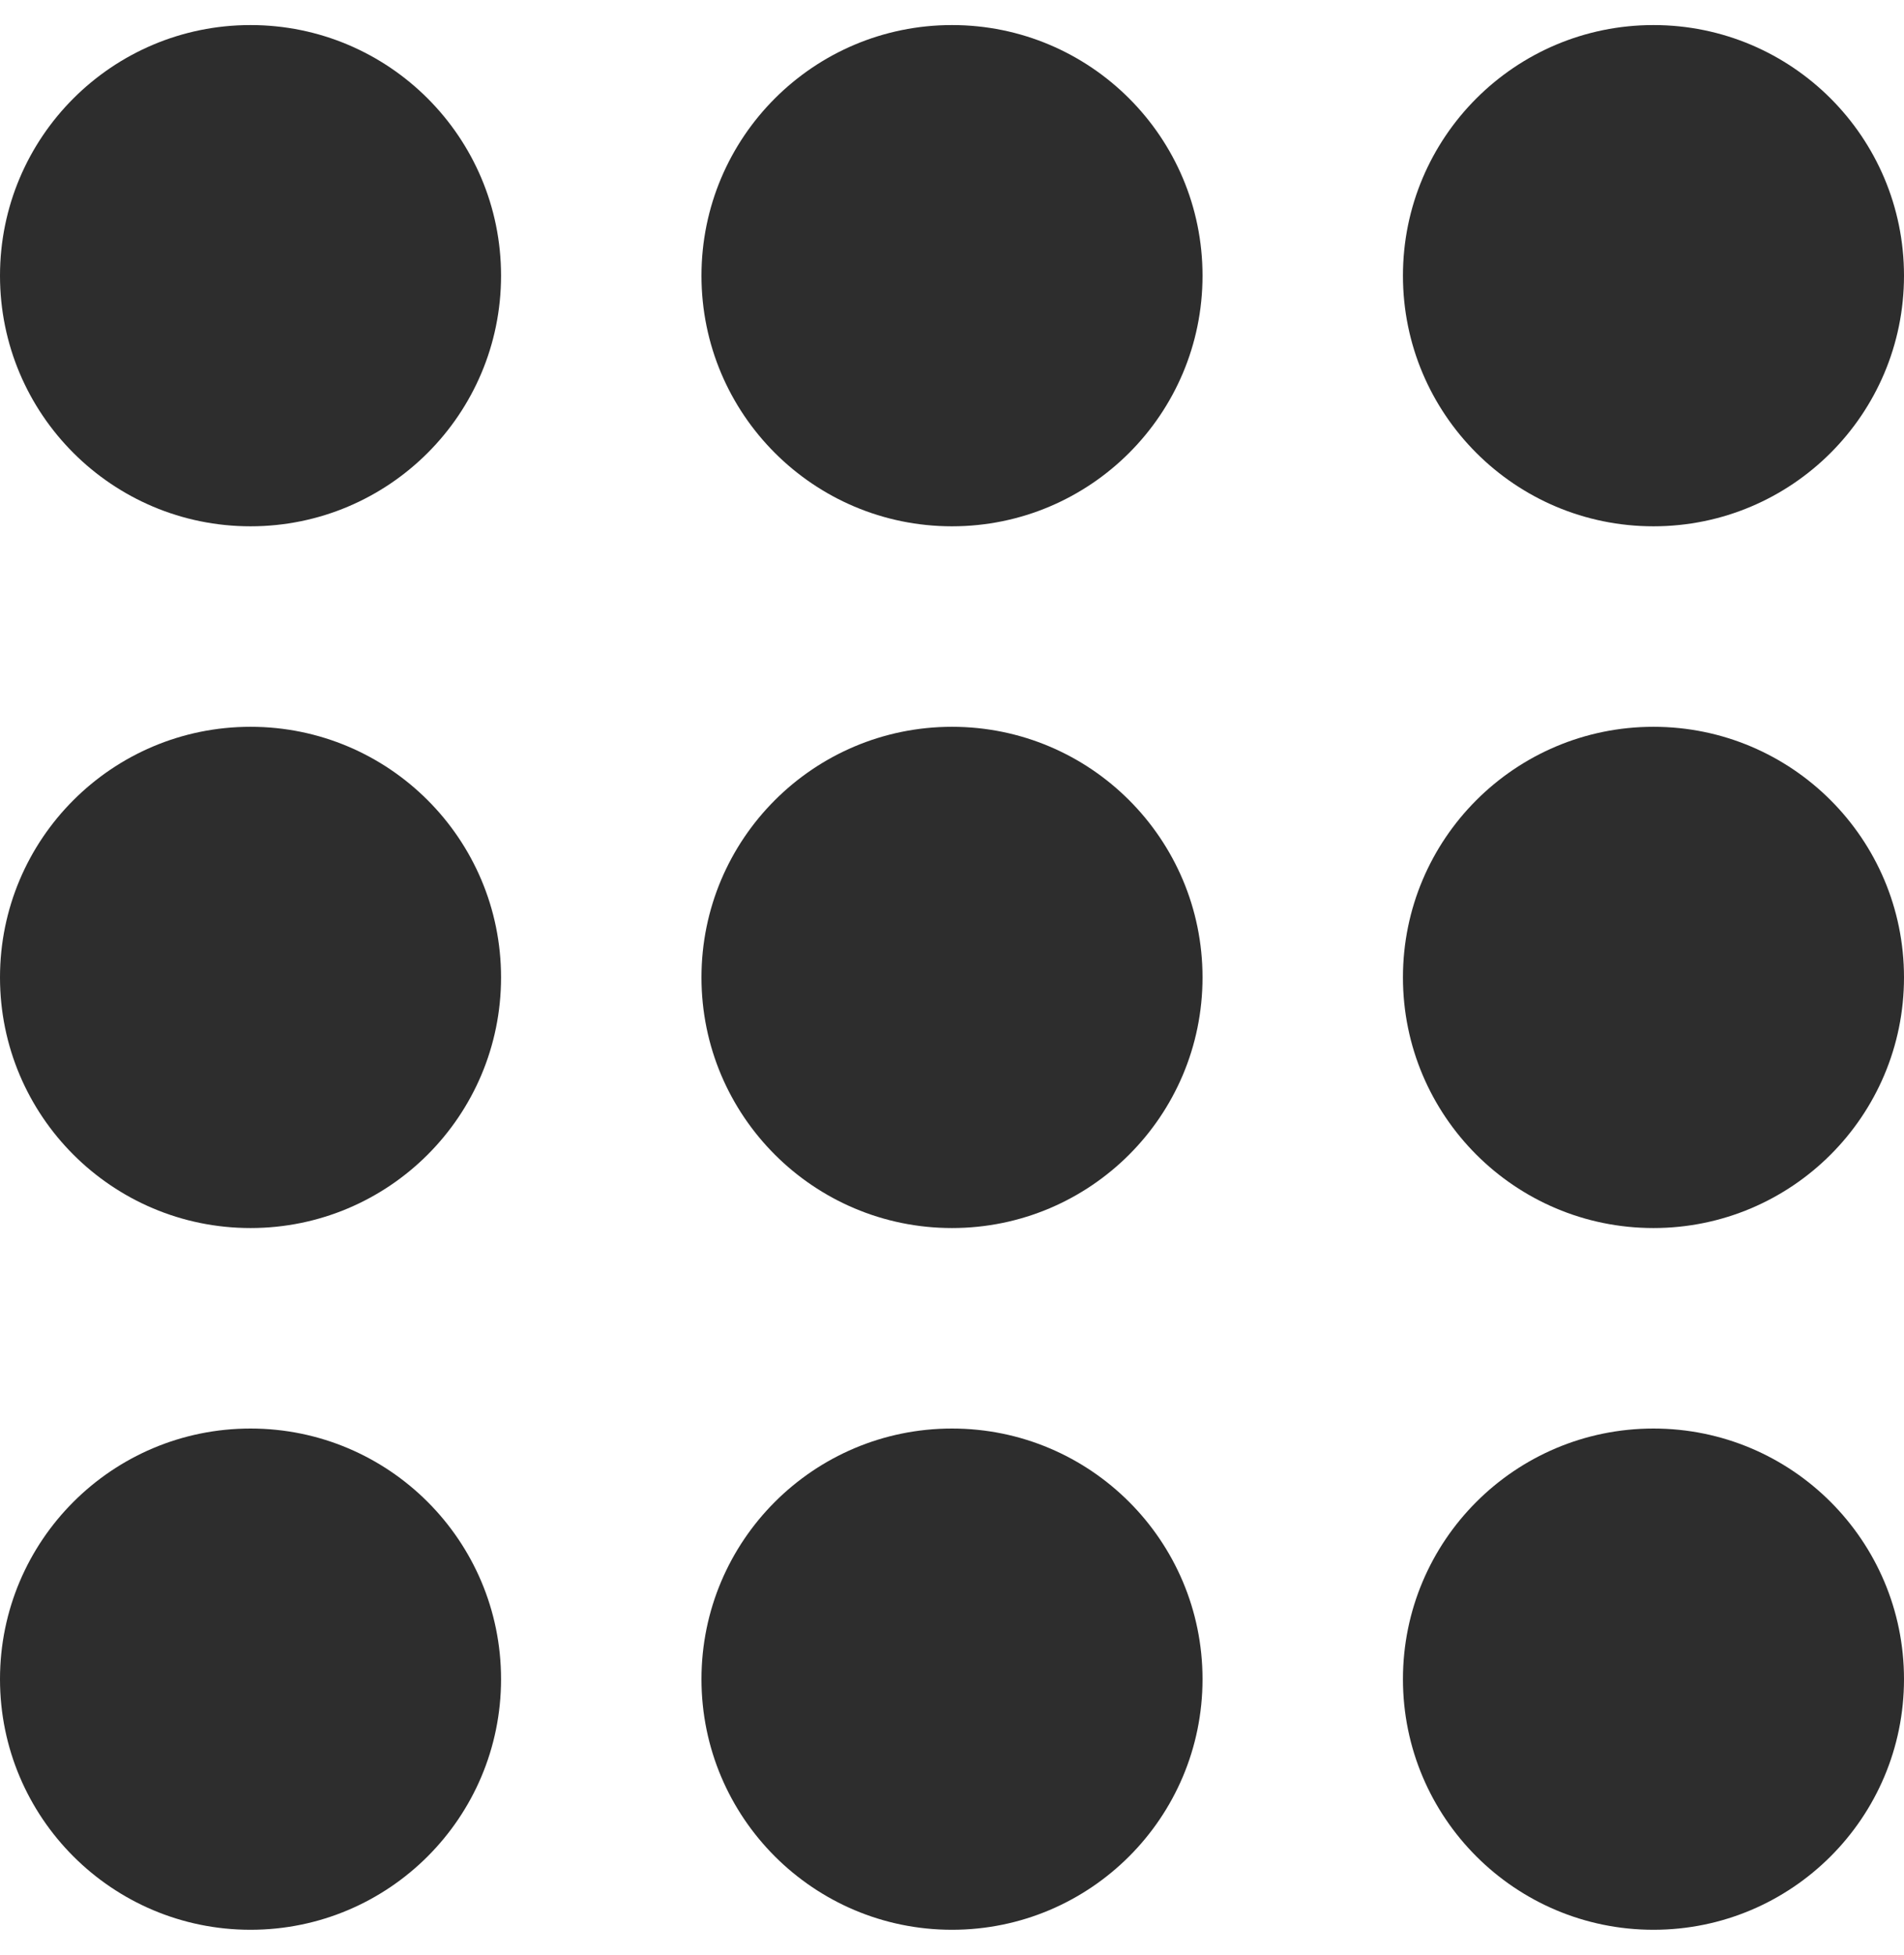 <svg width="38" height="39" viewBox="0 0 38 39" fill="none" xmlns="http://www.w3.org/2000/svg">
<circle cx="5" cy="5.5" r="5" fill="#2D2D2D"/>
<circle cx="19" cy="5.5" r="5" fill="#2D2D2D"/>
<circle cx="33" cy="5.5" r="5" fill="#2D2D2D"/>
<circle cx="5" cy="19.5" r="5" fill="#2D2D2D"/>
<circle cx="5" cy="33.5" r="5" fill="#2D2D2D"/>
<circle cx="19" cy="19.5" r="5" fill="#2D2D2D"/>
<circle cx="19" cy="33.5" r="5" fill="#2D2D2D"/>
<circle cx="33" cy="19.5" r="5" fill="#2D2D2D"/>
<circle cx="33" cy="33.5" r="5" fill="#2D2D2D"/>
</svg>
